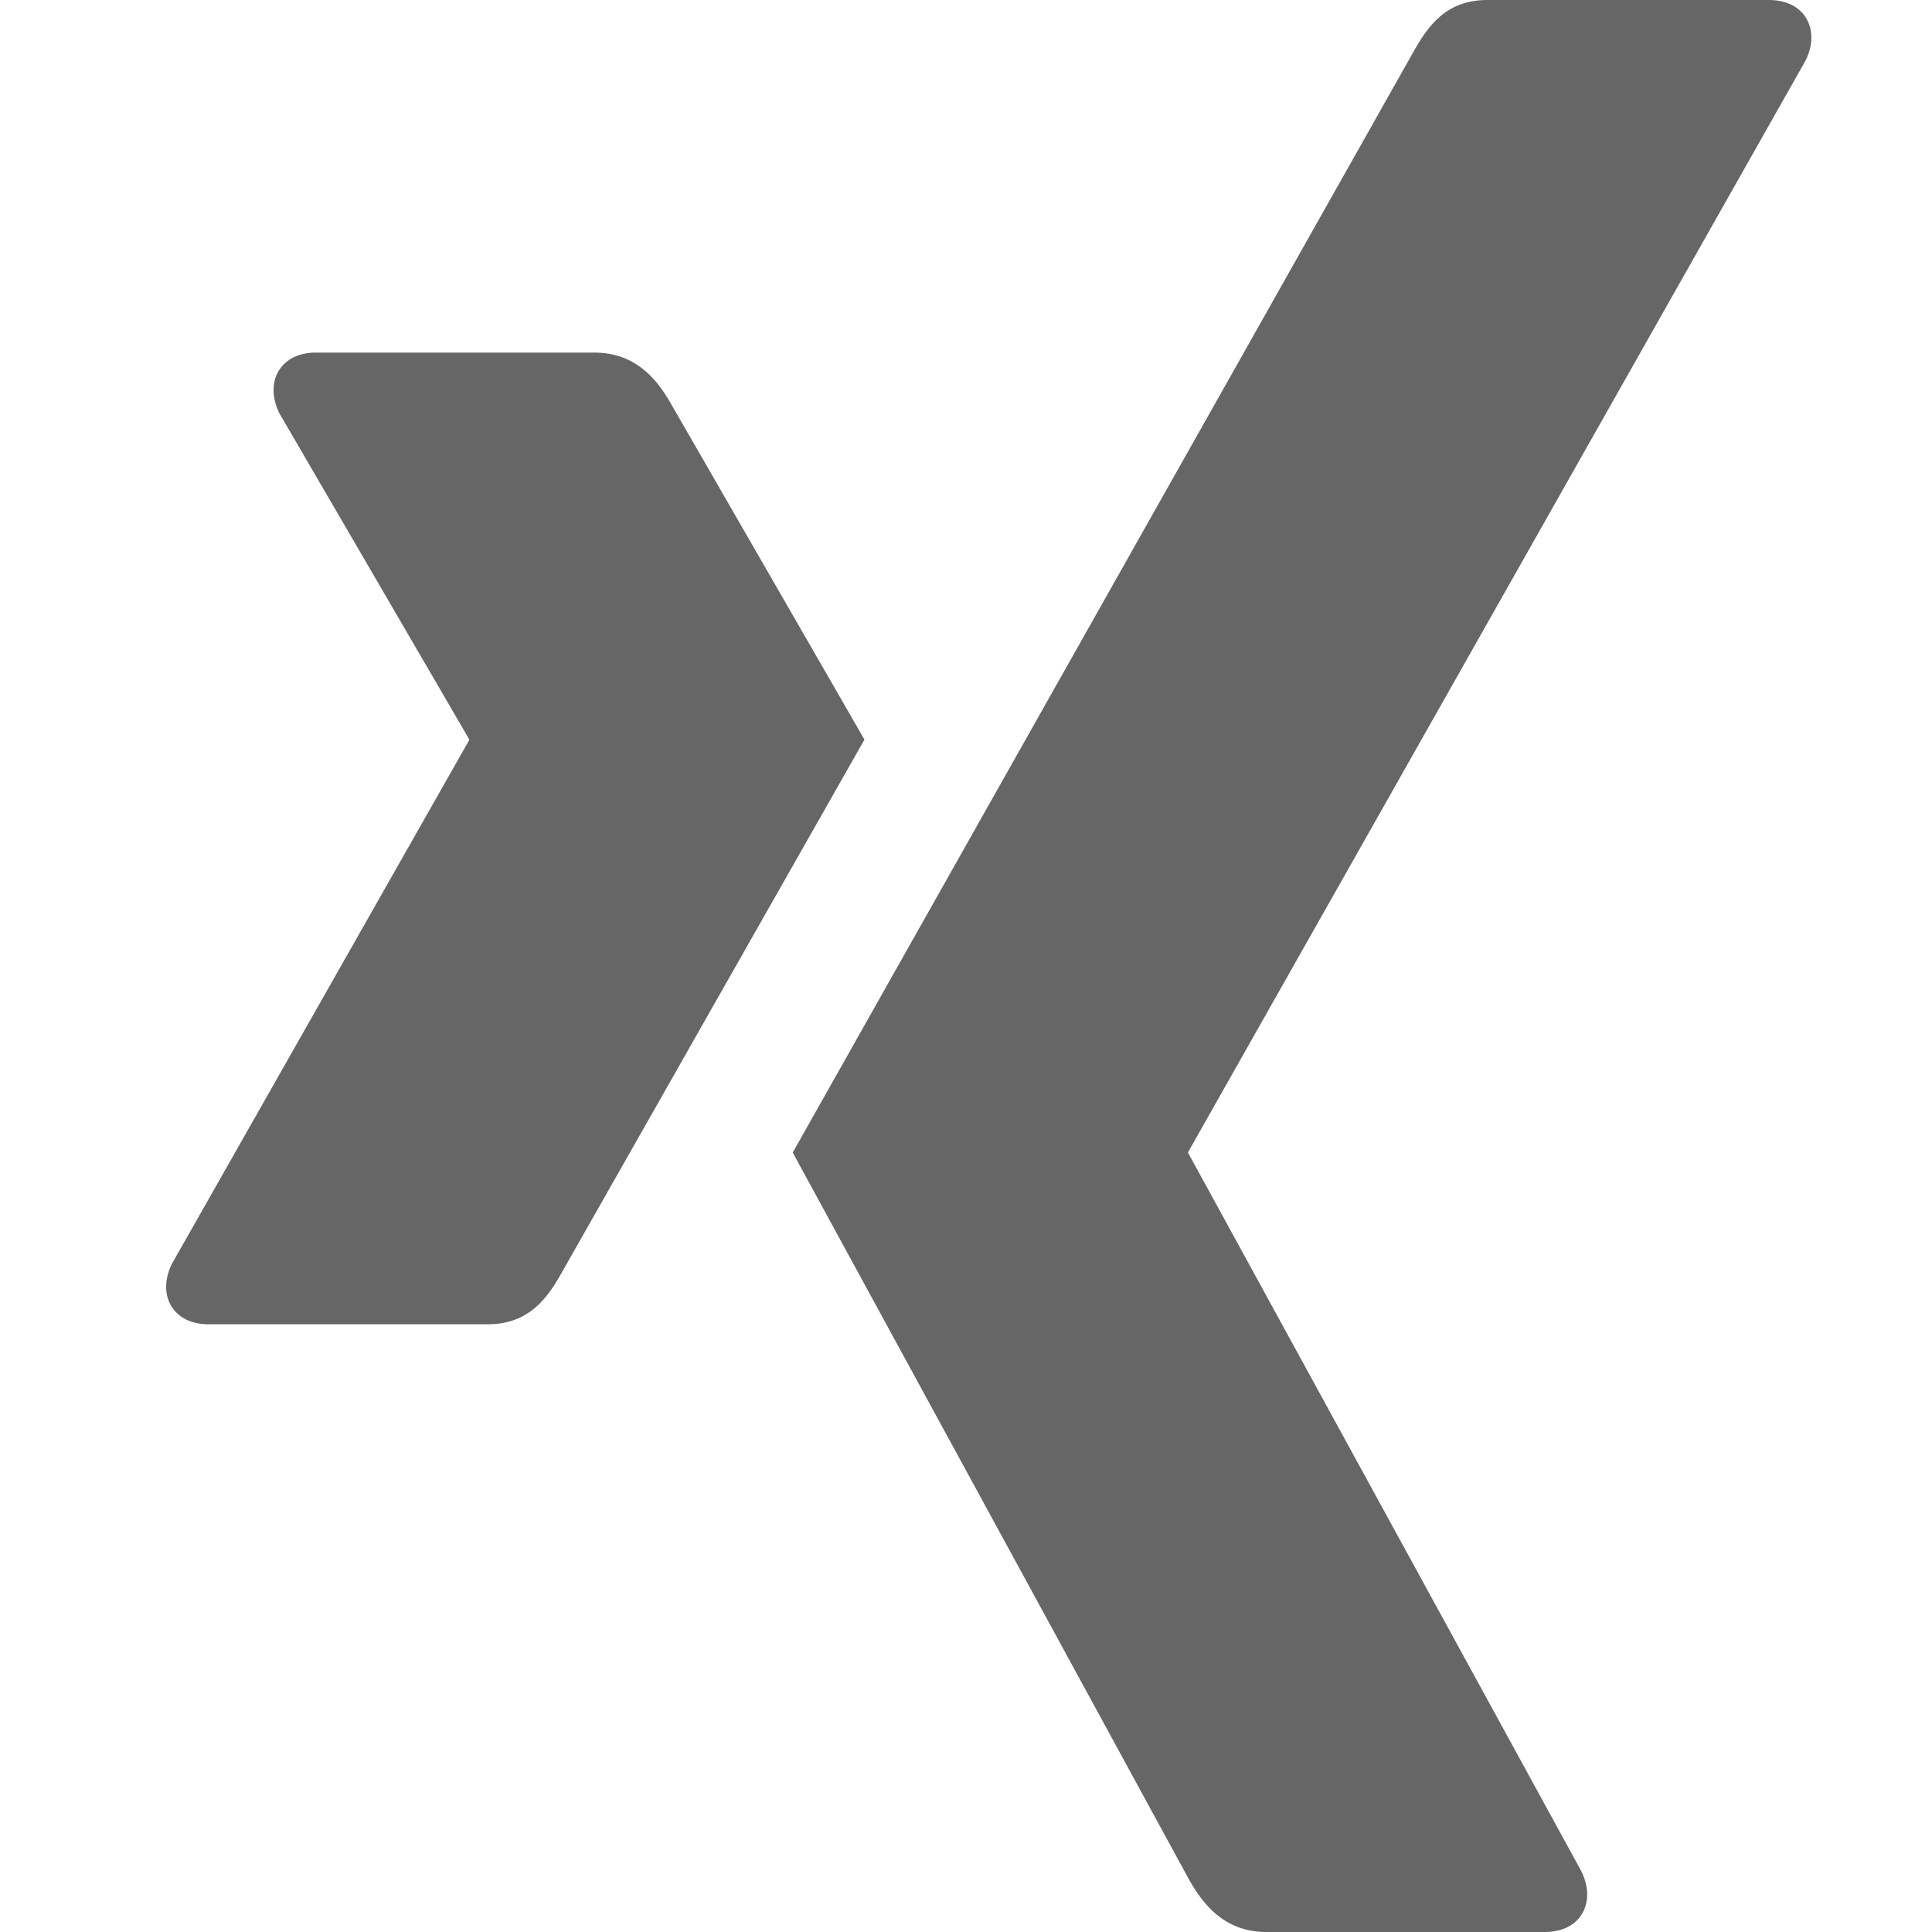 <svg xmlns="http://www.w3.org/2000/svg" width="20" height="20" viewBox="0 0 16 16">
  <defs>
    <style>
      .cls-1, .cls-2 {
        fill: #666;
        fill-rule: evenodd;
      }
    </style>
  </defs>
  <path id="xing" class="cls-1" d="M12.318 0c-.345 0-.494.217-.618.439L6.565 9.545l3.279 6.015c.114.204.291.44.644.44h2.305c.139 0 .248-.052.307-.148.061-.099.059-.229-.005-.357L9.842 9.552c-.003-.005-.003-.011 0-.015l5.11-9.034c.064-.127.065-.257.004-.356C14.897.052 14.788 0 14.649 0h-2.331z"></path><path class="cls-2" d="M2.617 2.92c-.139 0-.248.053-.307.148-.061.099-.059.228.005.357l1.568 2.693a.015.015 0 0 1 0 .016l-2.458 4.33c-.064.128-.065.258-.004.356.059.095.168.147.306.147h2.314c.345 0 .5-.227.618-.44l2.5-4.402L5.566 3.36c-.115-.205-.291-.44-.645-.44H2.616z"></path>
</svg>

